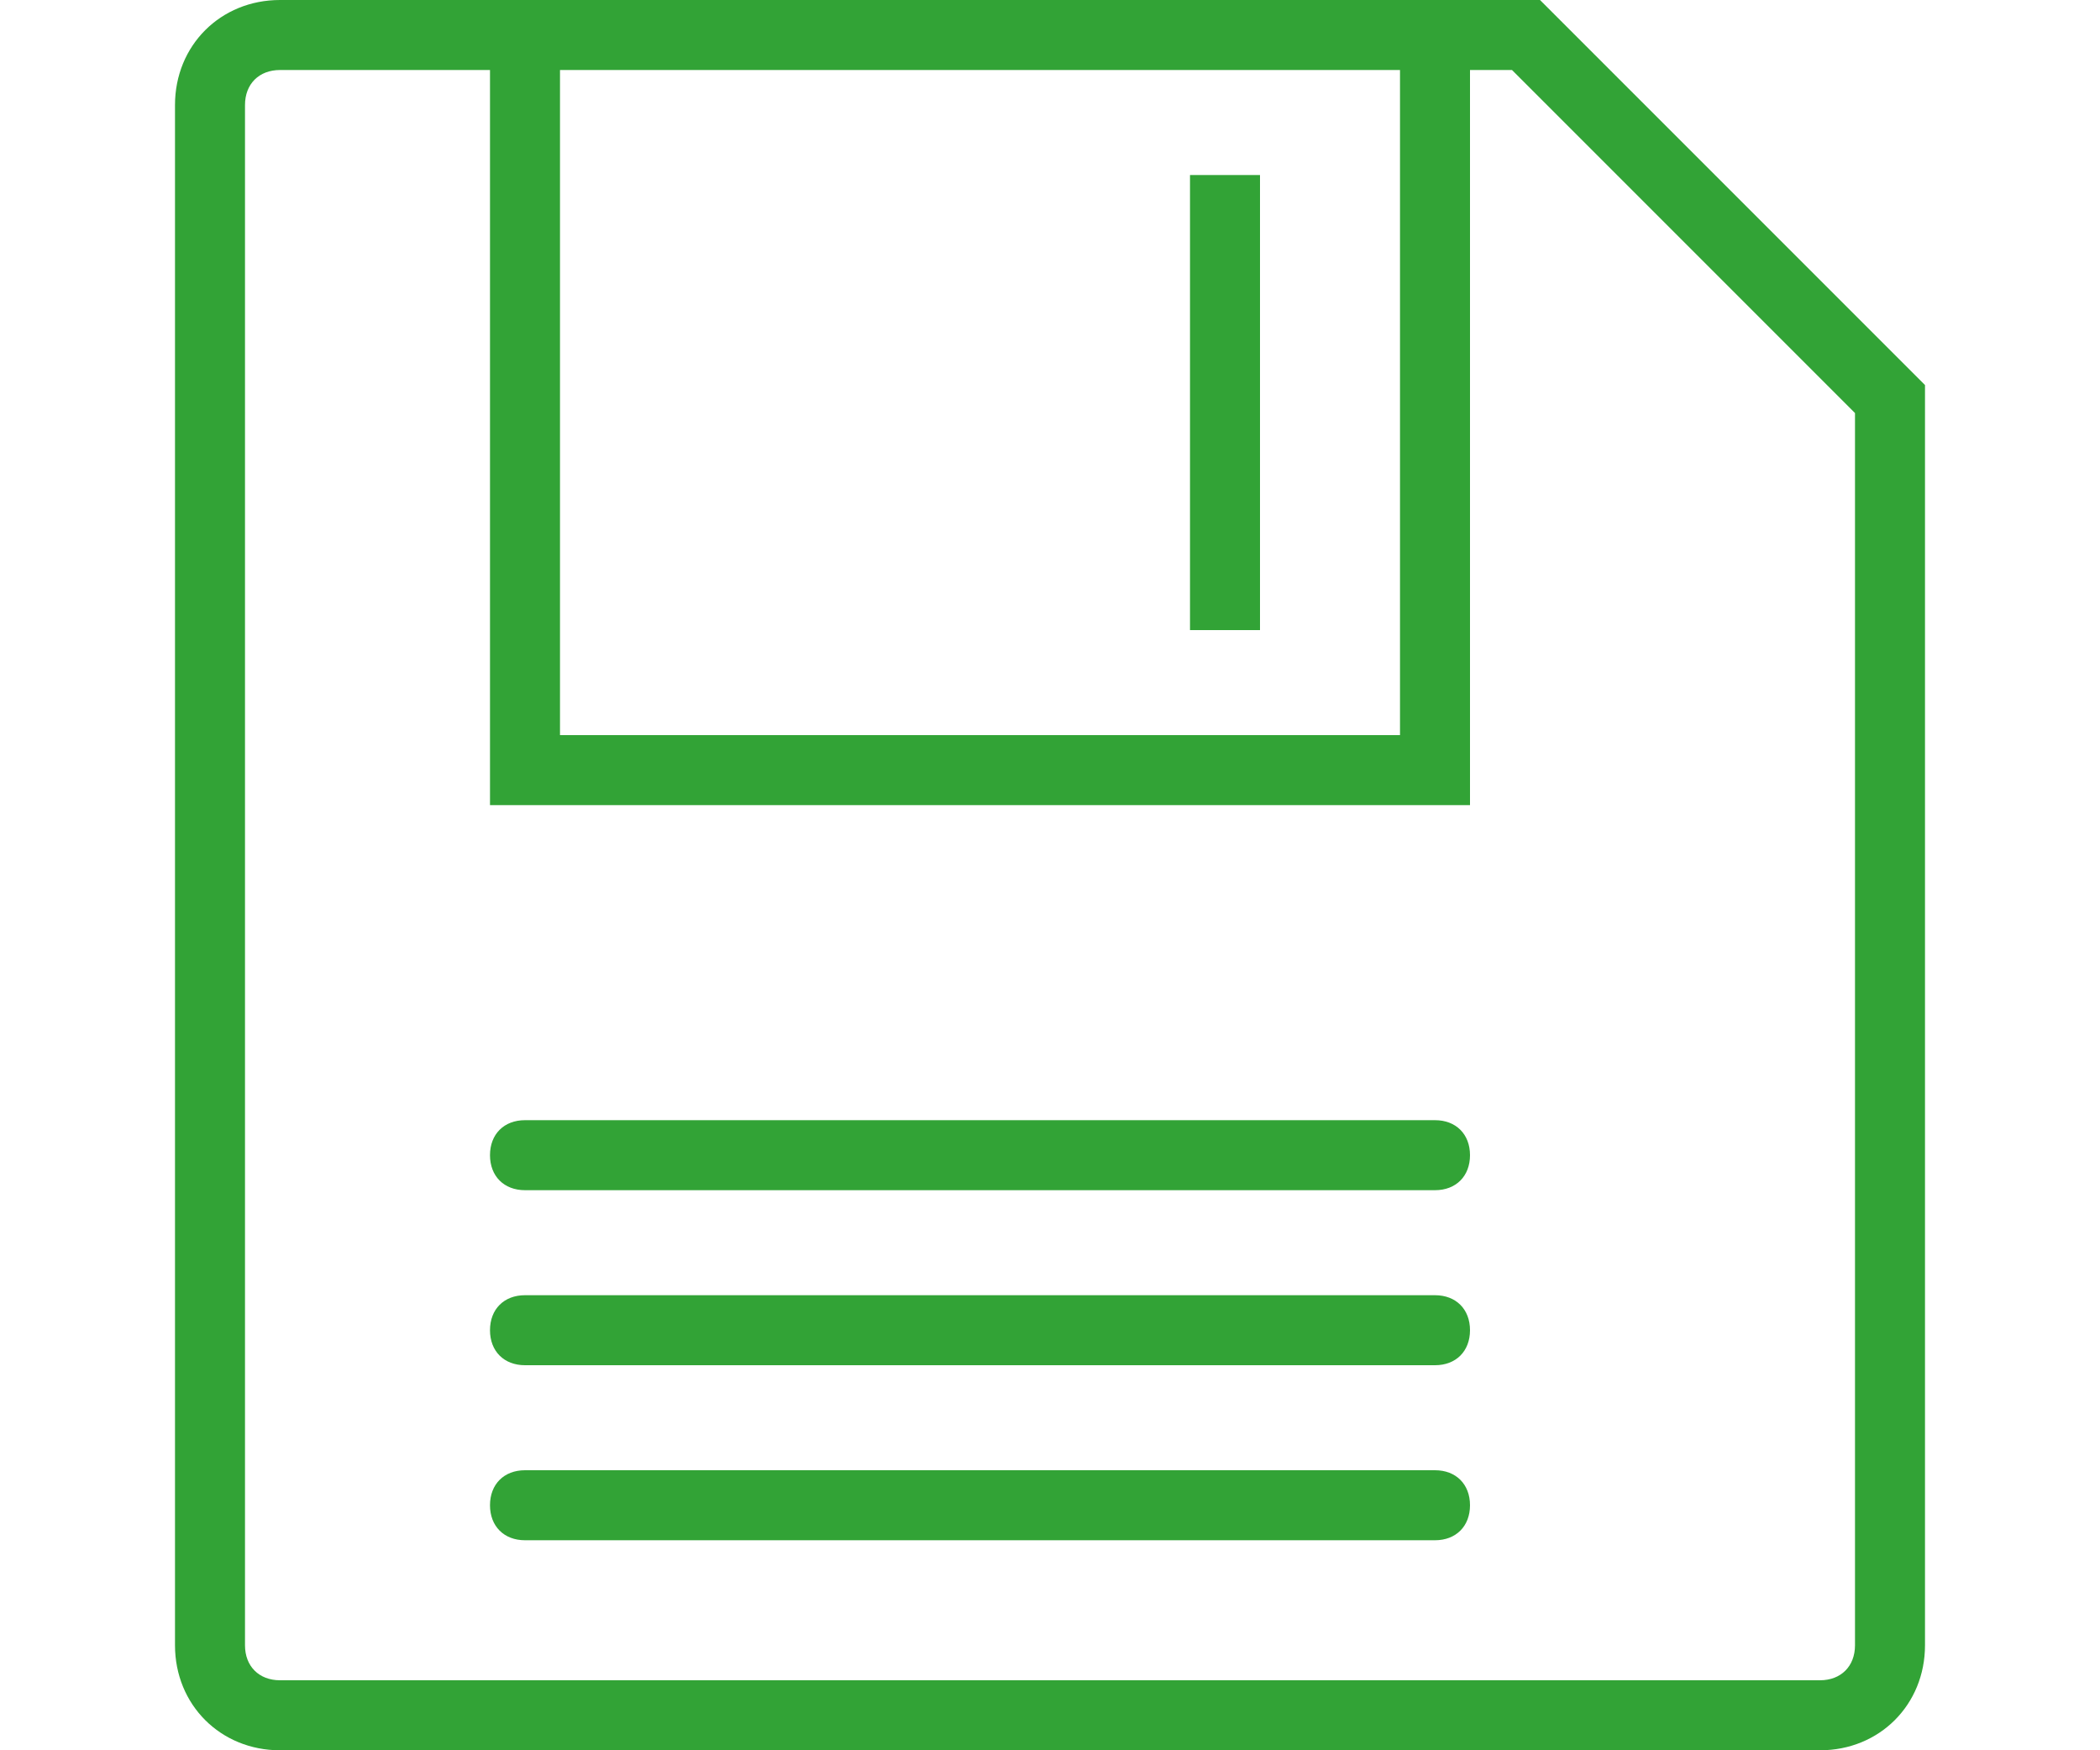 <?xml version="1.0" encoding="utf-8"?>
<!-- Generator: Adobe Illustrator 23.0.2, SVG Export Plug-In . SVG Version: 6.00 Build 0)  -->
<svg version="1.1" id="Laag_1" xmlns="http://www.w3.org/2000/svg" xmlns:xlink="http://www.w3.org/1999/xlink" x="0px" y="0px"
	 viewBox="0 0 60 50" style="enable-background:new 0 0 60 50;" xml:space="preserve">
<style type="text/css">
	.st0{fill:#32A336;}
</style>
<g>
	<g>
		<path class="st0" d="M44,0H8C6.3,0,5,1.3,5,3v44c0,1.7,1.3,3,3,3h44c1.7,0,3-1.3,3-3V11L44,0z M16,2h24v19H16V2z M53,47
			c0,0.6-0.4,1-1,1H8c-0.6,0-1-0.4-1-1V3c0-0.6,0.4-1,1-1h6v21h28V2h1.2l9.8,9.8V47z M34,18h2V5h-2V18z M41,32H15c-0.6,0-1,0.4-1,1
			c0,0.6,0.4,1,1,1h26c0.6,0,1-0.4,1-1C42,32.4,41.6,32,41,32z M41,37H15c-0.6,0-1,0.4-1,1c0,0.6,0.4,1,1,1h26c0.6,0,1-0.4,1-1
			C42,37.4,41.6,37,41,37z M41,42H15c-0.6,0-1,0.4-1,1c0,0.6,0.4,1,1,1h26c0.6,0,1-0.4,1-1C42,42.4,41.6,42,41,42z"/>
	</g>
</g>
</svg>
